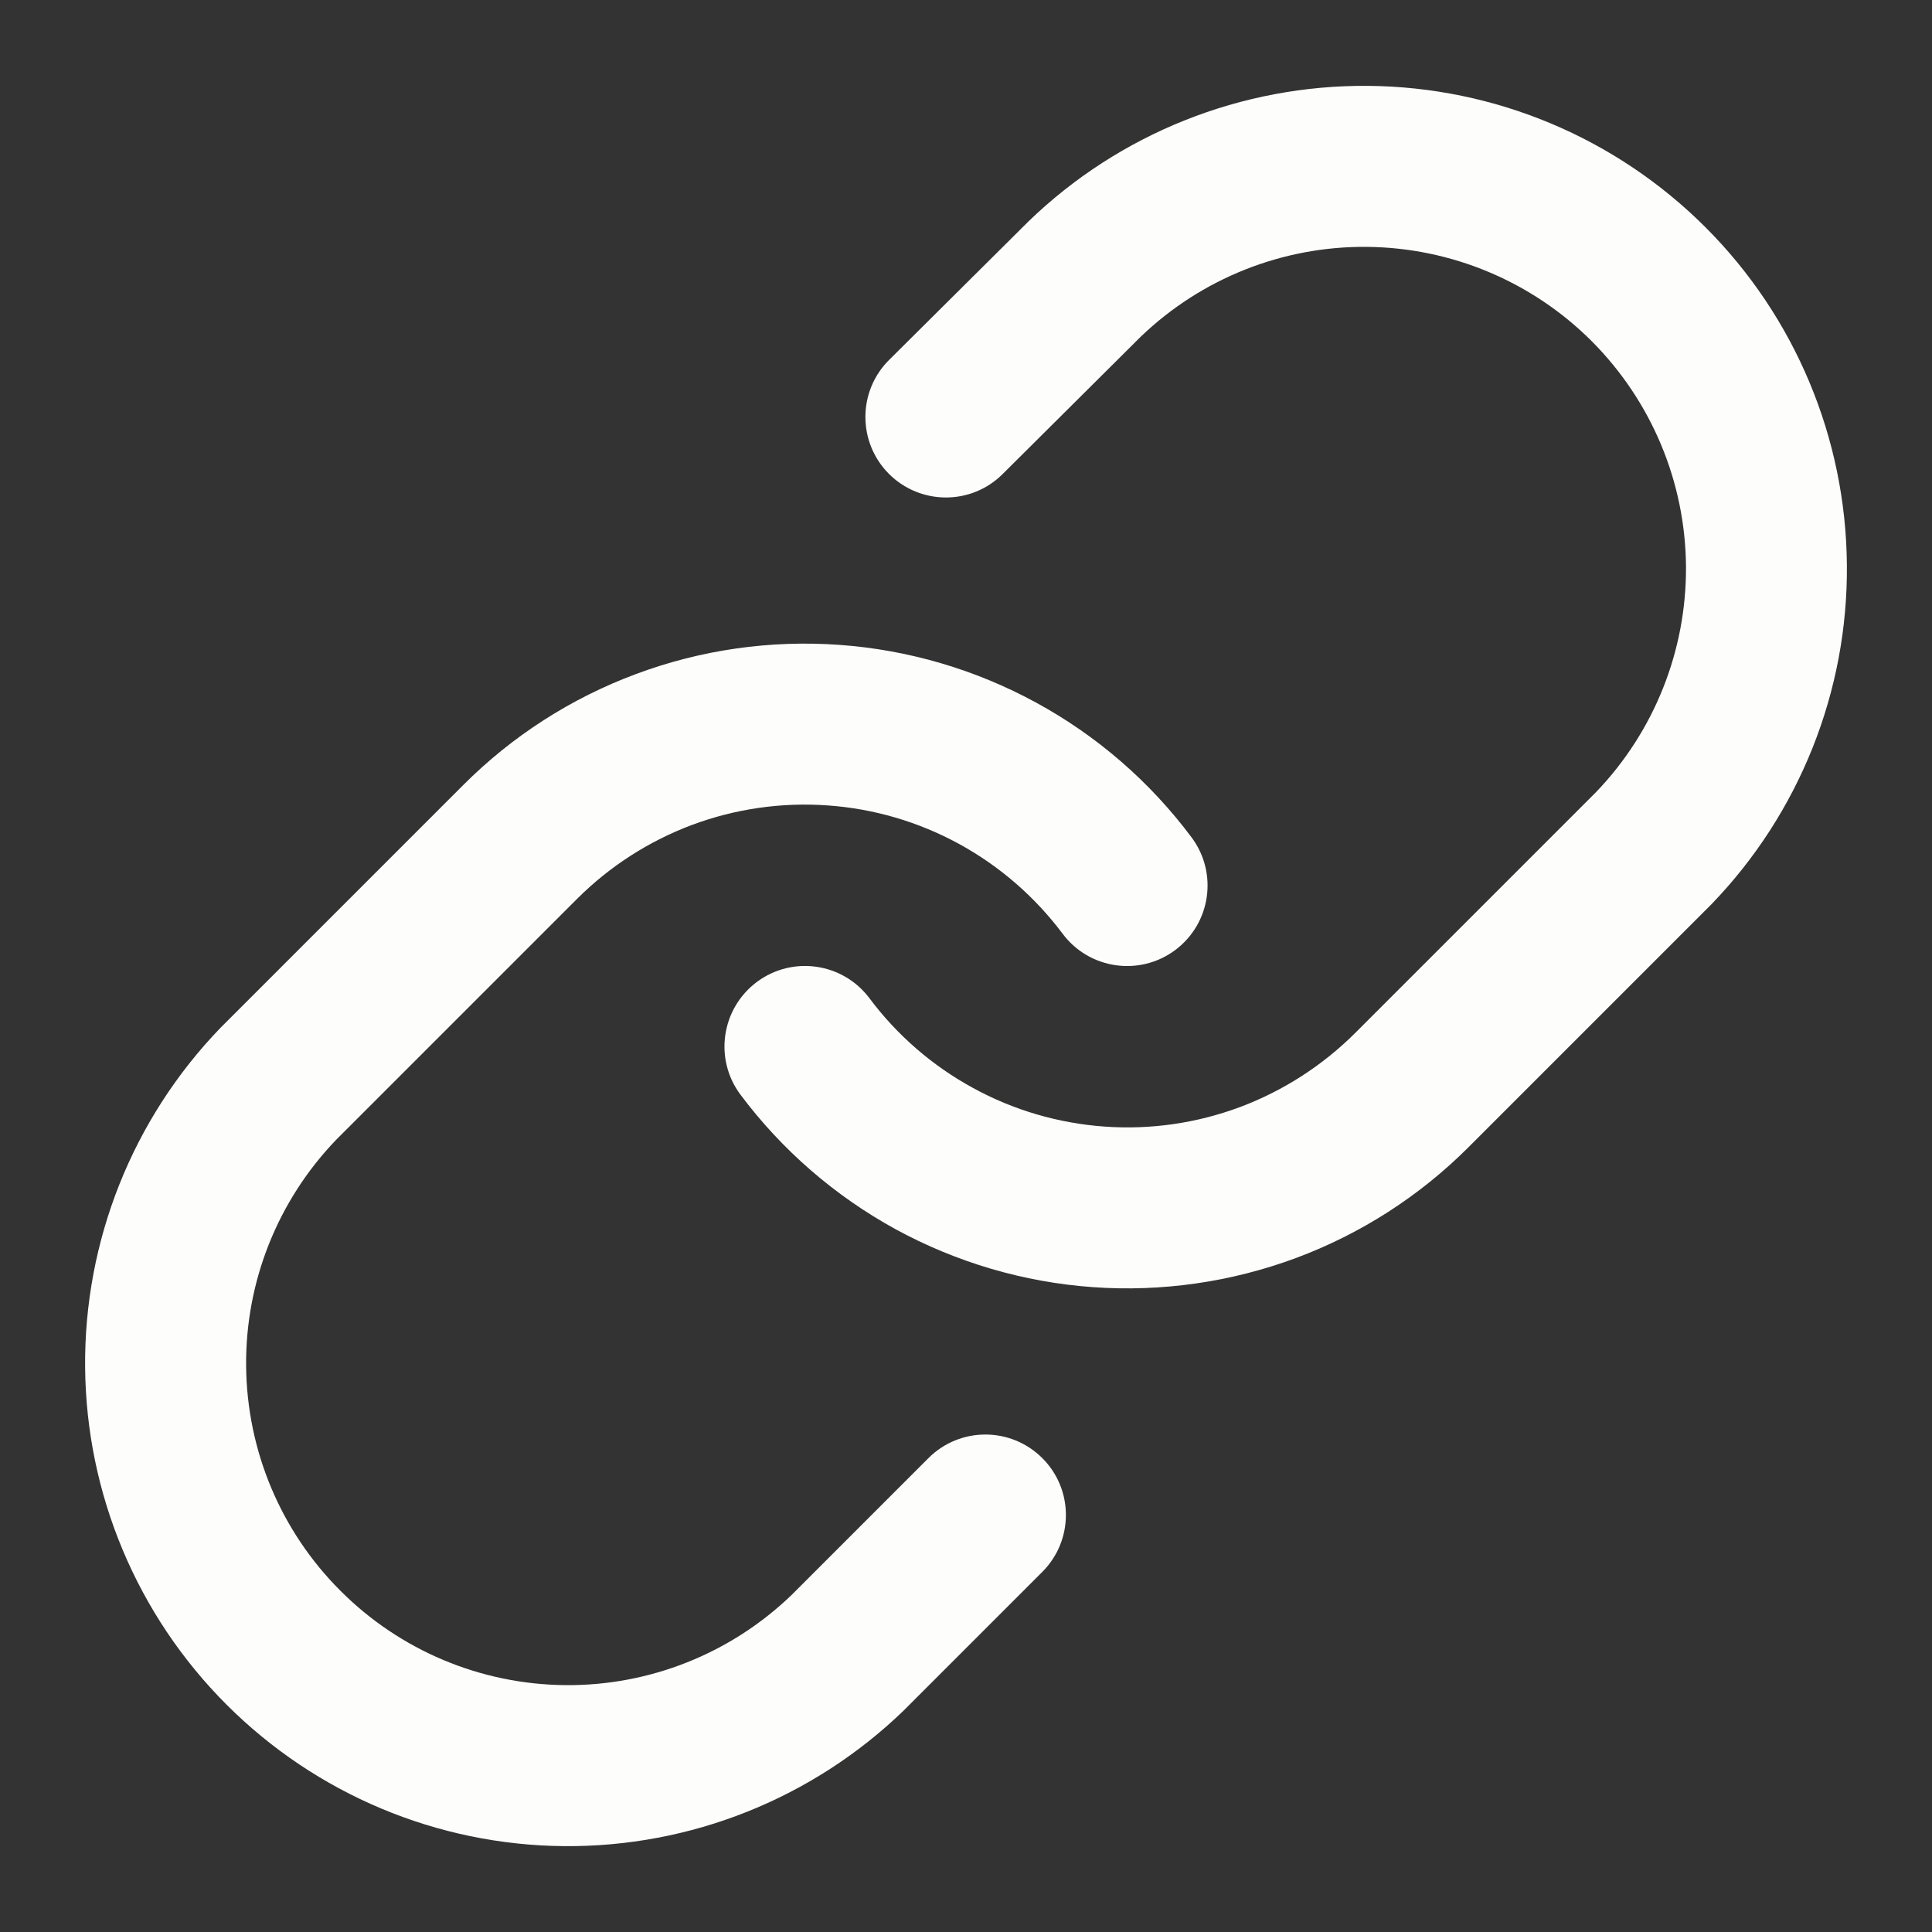 <svg width="18" height="18" viewBox="0 0 18 18" fill="none" xmlns="http://www.w3.org/2000/svg">
<rect x="0" y="0" width="18" height="18" fill="#333333" stroke="none"/>
<path fill-rule="evenodd" clip-rule="evenodd" d="M9.582 2.063C10.43 1.243 11.567 0.79 12.747 0.8C13.927 0.81 15.055 1.283 15.89 2.118C16.724 2.952 17.197 4.081 17.207 5.261C17.218 6.441 16.764 7.577 15.944 8.426L15.935 8.435L13.685 10.685C13.229 11.142 12.68 11.495 12.076 11.72C11.471 11.945 10.825 12.038 10.181 11.992C9.538 11.946 8.912 11.762 8.345 11.453C7.779 11.143 7.286 10.716 6.899 10.199C6.651 9.868 6.719 9.398 7.051 9.149C7.383 8.901 7.853 8.969 8.101 9.301C8.358 9.645 8.687 9.93 9.065 10.136C9.442 10.343 9.86 10.465 10.289 10.496C10.718 10.527 11.148 10.465 11.551 10.315C11.954 10.164 12.32 9.929 12.625 9.625L12.625 9.625L14.87 7.38C15.414 6.814 15.714 6.058 15.708 5.274C15.701 4.487 15.385 3.735 14.829 3.178C14.273 2.622 13.52 2.307 12.734 2.3C11.949 2.293 11.193 2.594 10.627 3.138L9.341 4.417C9.048 4.709 8.573 4.707 8.281 4.414C7.989 4.12 7.99 3.645 8.284 3.353L9.574 2.071L9.582 2.063Z" fill="#FDFDFB"/>
<path fill-rule="evenodd" clip-rule="evenodd" d="M5.925 6.28C6.53 6.054 7.176 5.962 7.819 6.008C8.463 6.054 9.089 6.238 9.655 6.547C10.222 6.856 10.715 7.284 11.101 7.801C11.349 8.132 11.282 8.602 10.95 8.851C10.618 9.099 10.148 9.031 9.9 8.699C9.642 8.355 9.314 8.07 8.936 7.863C8.559 7.657 8.141 7.534 7.712 7.504C7.283 7.473 6.852 7.535 6.449 7.685C6.046 7.836 5.68 8.071 5.376 8.375L3.131 10.62C2.587 11.186 2.286 11.942 2.293 12.726C2.3 13.513 2.615 14.265 3.172 14.821C3.728 15.378 4.48 15.693 5.267 15.7C6.051 15.707 6.807 15.406 7.373 14.862L8.65 13.585C8.943 13.292 9.418 13.292 9.711 13.585C10.004 13.877 10.004 14.352 9.711 14.645L8.428 15.928L8.419 15.937C7.57 16.757 6.434 17.21 5.254 17.2C4.074 17.19 2.945 16.716 2.111 15.882C1.277 15.048 0.803 13.919 0.793 12.739C0.783 11.559 1.236 10.423 2.056 9.574L2.065 9.565L4.315 7.315C4.315 7.315 4.315 7.315 4.315 7.315C4.771 6.858 5.32 6.505 5.925 6.28Z" fill="#FDFDFB"/>
</svg>
